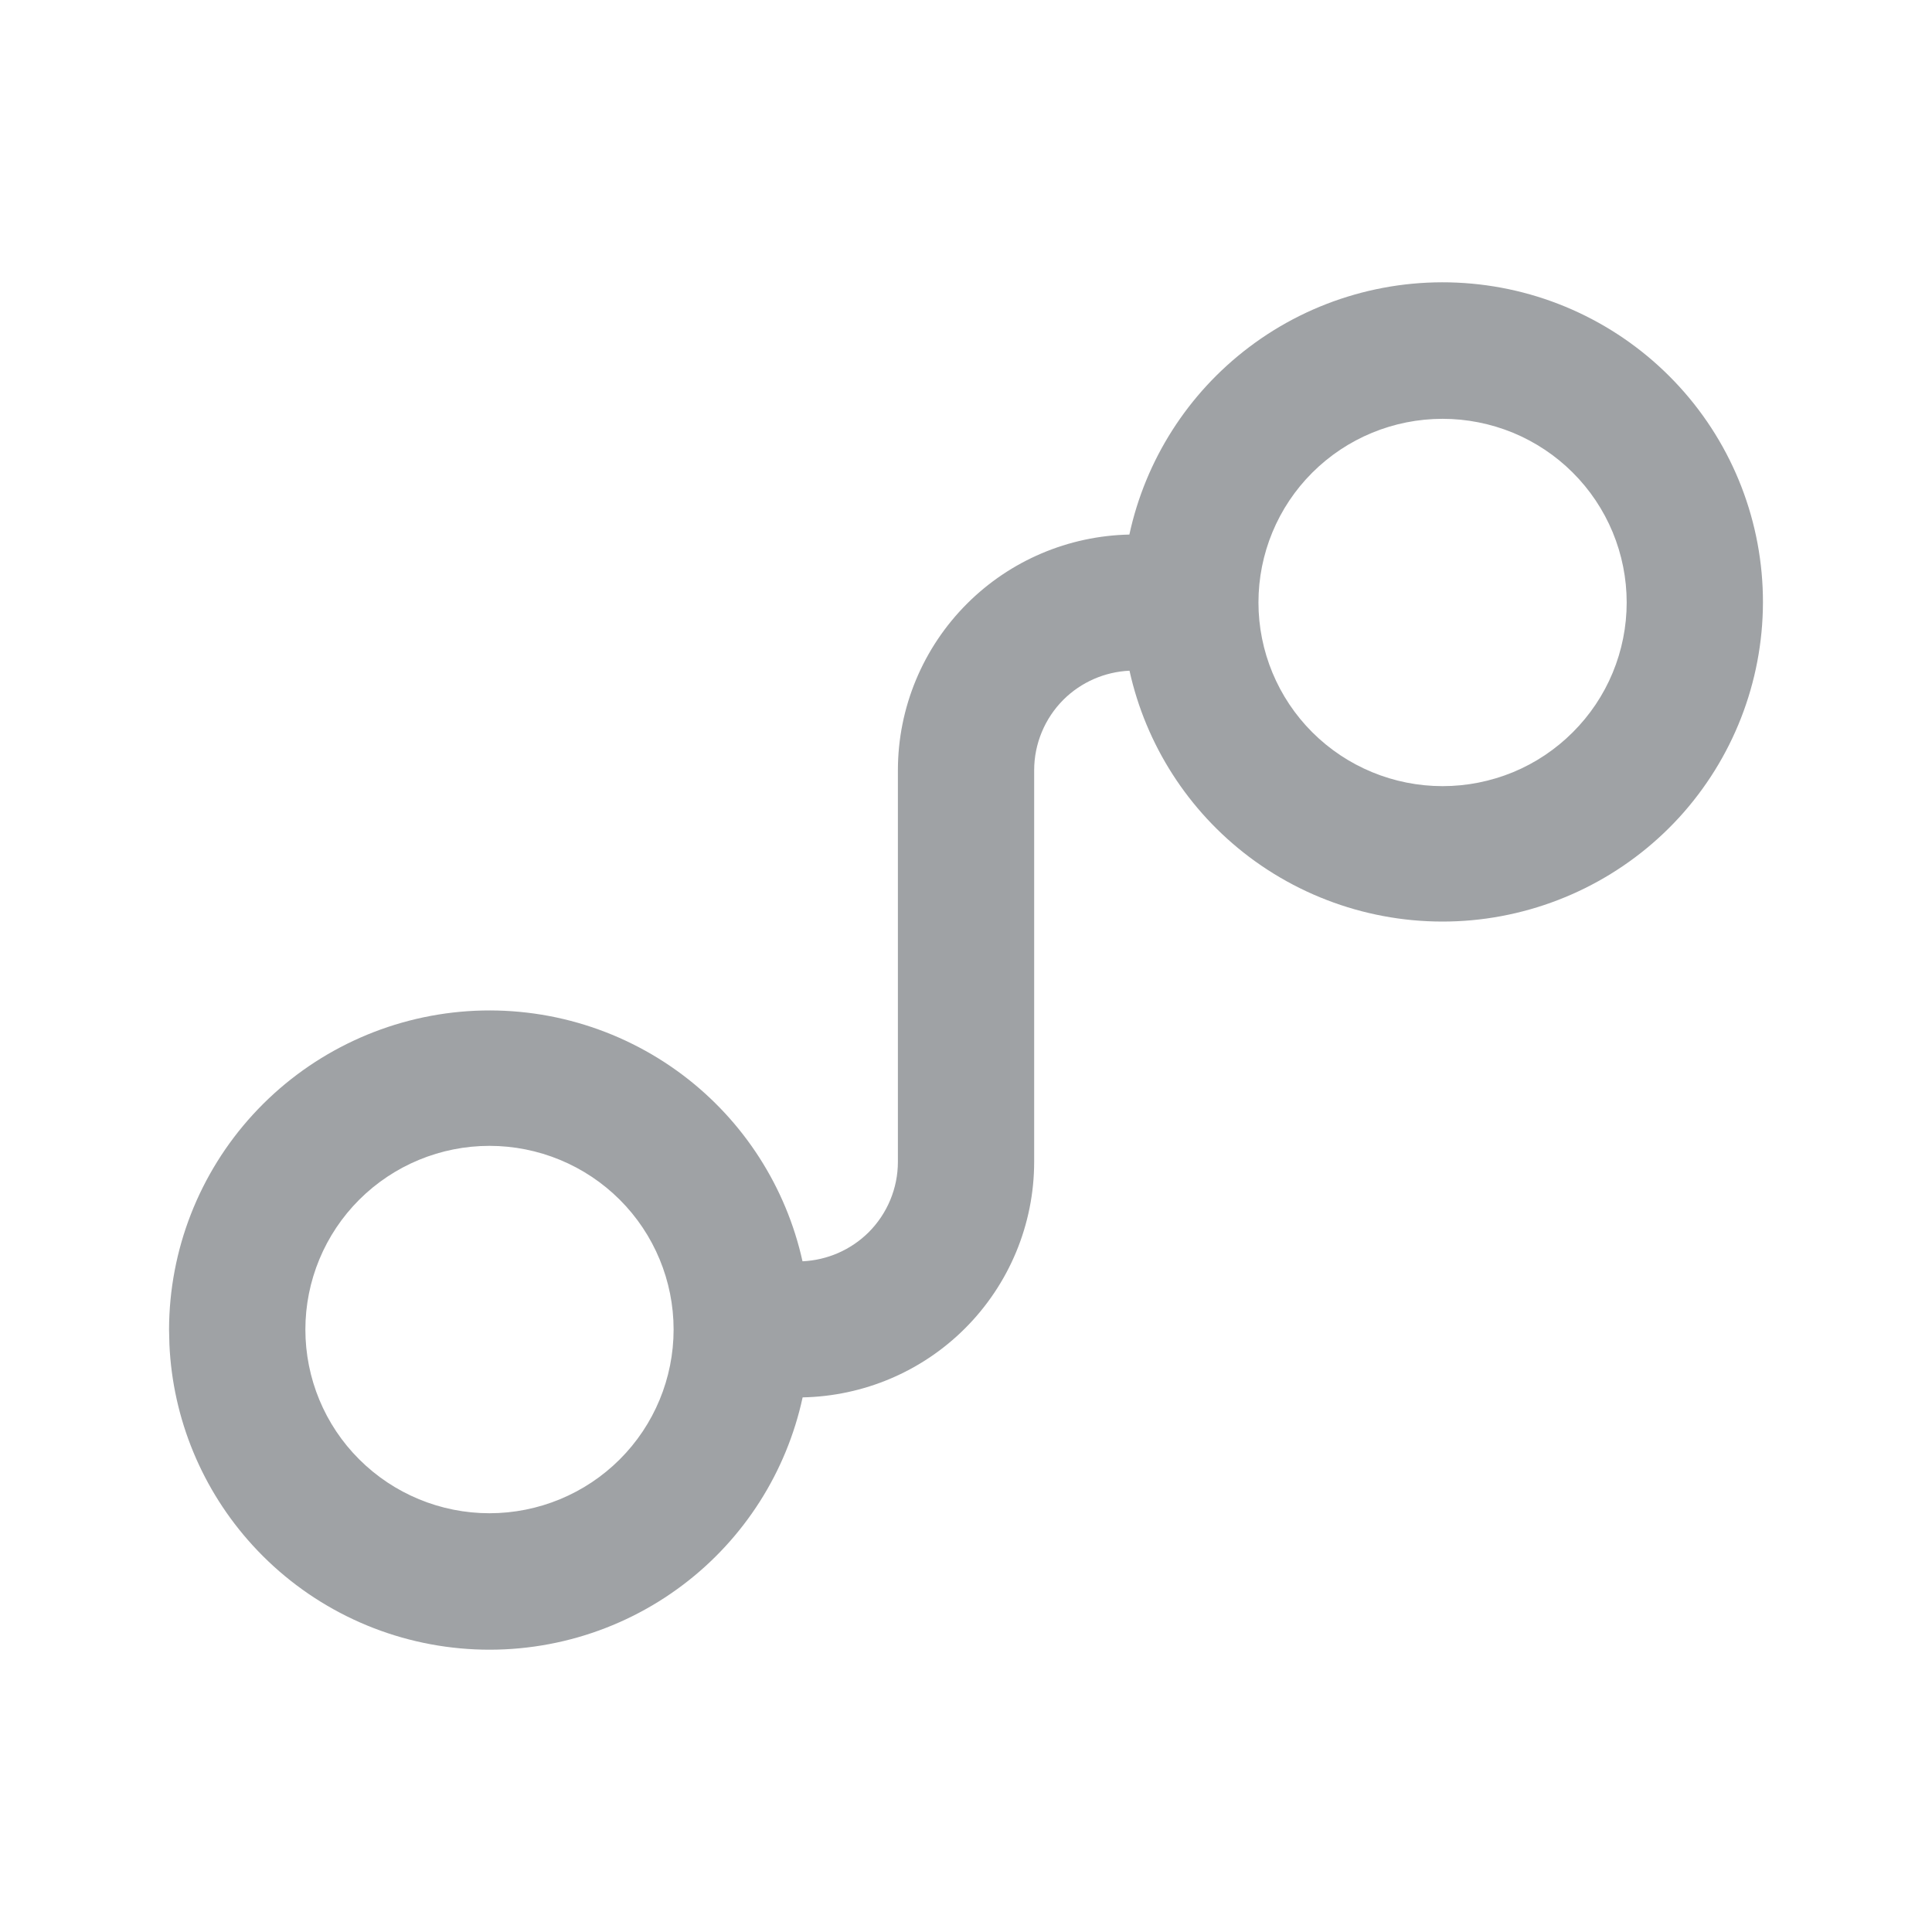 <svg width="32" height="32" viewBox="0 0 32 32" fill="none" xmlns="http://www.w3.org/2000/svg">
<path fill-rule="evenodd" clip-rule="evenodd" d="M20.686 5.752C21.741 4.953 23.058 4.577 24.378 4.698C25.697 4.818 26.924 5.428 27.816 6.405C28.709 7.382 29.202 8.657 29.2 9.979C29.197 11.298 28.701 12.569 27.809 13.543C26.916 14.515 25.692 15.121 24.376 15.242C23.06 15.362 21.745 14.988 20.69 14.193C19.681 13.432 18.98 12.338 18.708 11.109C18.297 11.128 17.907 11.298 17.614 11.589C17.304 11.899 17.129 12.32 17.129 12.758V19.243C17.129 20.278 16.716 21.272 15.982 22.004C15.267 22.718 14.303 23.125 13.294 23.145C13.027 24.38 12.327 25.482 11.315 26.248C10.26 27.047 8.943 27.423 7.623 27.302C6.304 27.182 5.077 26.573 4.185 25.596C3.348 24.68 2.861 23.501 2.806 22.268L2.8 22.021C2.803 20.702 3.299 19.432 4.191 18.459C5.084 17.485 6.309 16.879 7.625 16.758C8.941 16.638 10.255 17.012 11.31 17.807C12.319 18.568 13.02 19.662 13.292 20.891C13.703 20.872 14.094 20.702 14.387 20.411C14.697 20.101 14.872 19.681 14.872 19.243V12.758C14.872 11.723 15.285 10.729 16.019 9.997C16.734 9.283 17.697 8.875 18.706 8.854C18.973 7.619 19.674 6.518 20.686 5.752ZM8.107 18.979C7.298 18.979 6.522 19.3 5.95 19.871C5.379 20.441 5.058 21.215 5.058 22.021C5.058 22.828 5.378 23.602 5.95 24.172C6.522 24.743 7.298 25.064 8.107 25.064C8.916 25.064 9.693 24.743 10.265 24.172C10.836 23.602 11.157 22.828 11.157 22.021C11.157 21.215 10.836 20.441 10.265 19.871C9.693 19.3 8.916 18.979 8.107 18.979ZM23.894 6.937C23.084 6.937 22.308 7.257 21.736 7.828C21.164 8.398 20.844 9.172 20.844 9.979C20.844 10.785 21.165 11.559 21.736 12.129C22.308 12.7 23.084 13.021 23.894 13.021C24.294 13.021 24.691 12.942 25.061 12.79C25.431 12.637 25.767 12.412 26.05 12.129C26.333 11.847 26.558 11.512 26.711 11.143C26.864 10.774 26.943 10.378 26.943 9.979C26.943 9.58 26.864 9.184 26.711 8.815C26.558 8.446 26.333 8.11 26.05 7.828C25.767 7.545 25.43 7.321 25.061 7.168C24.691 7.016 24.294 6.937 23.894 6.937Z" fill="#9FA2A5"/>
</svg>
